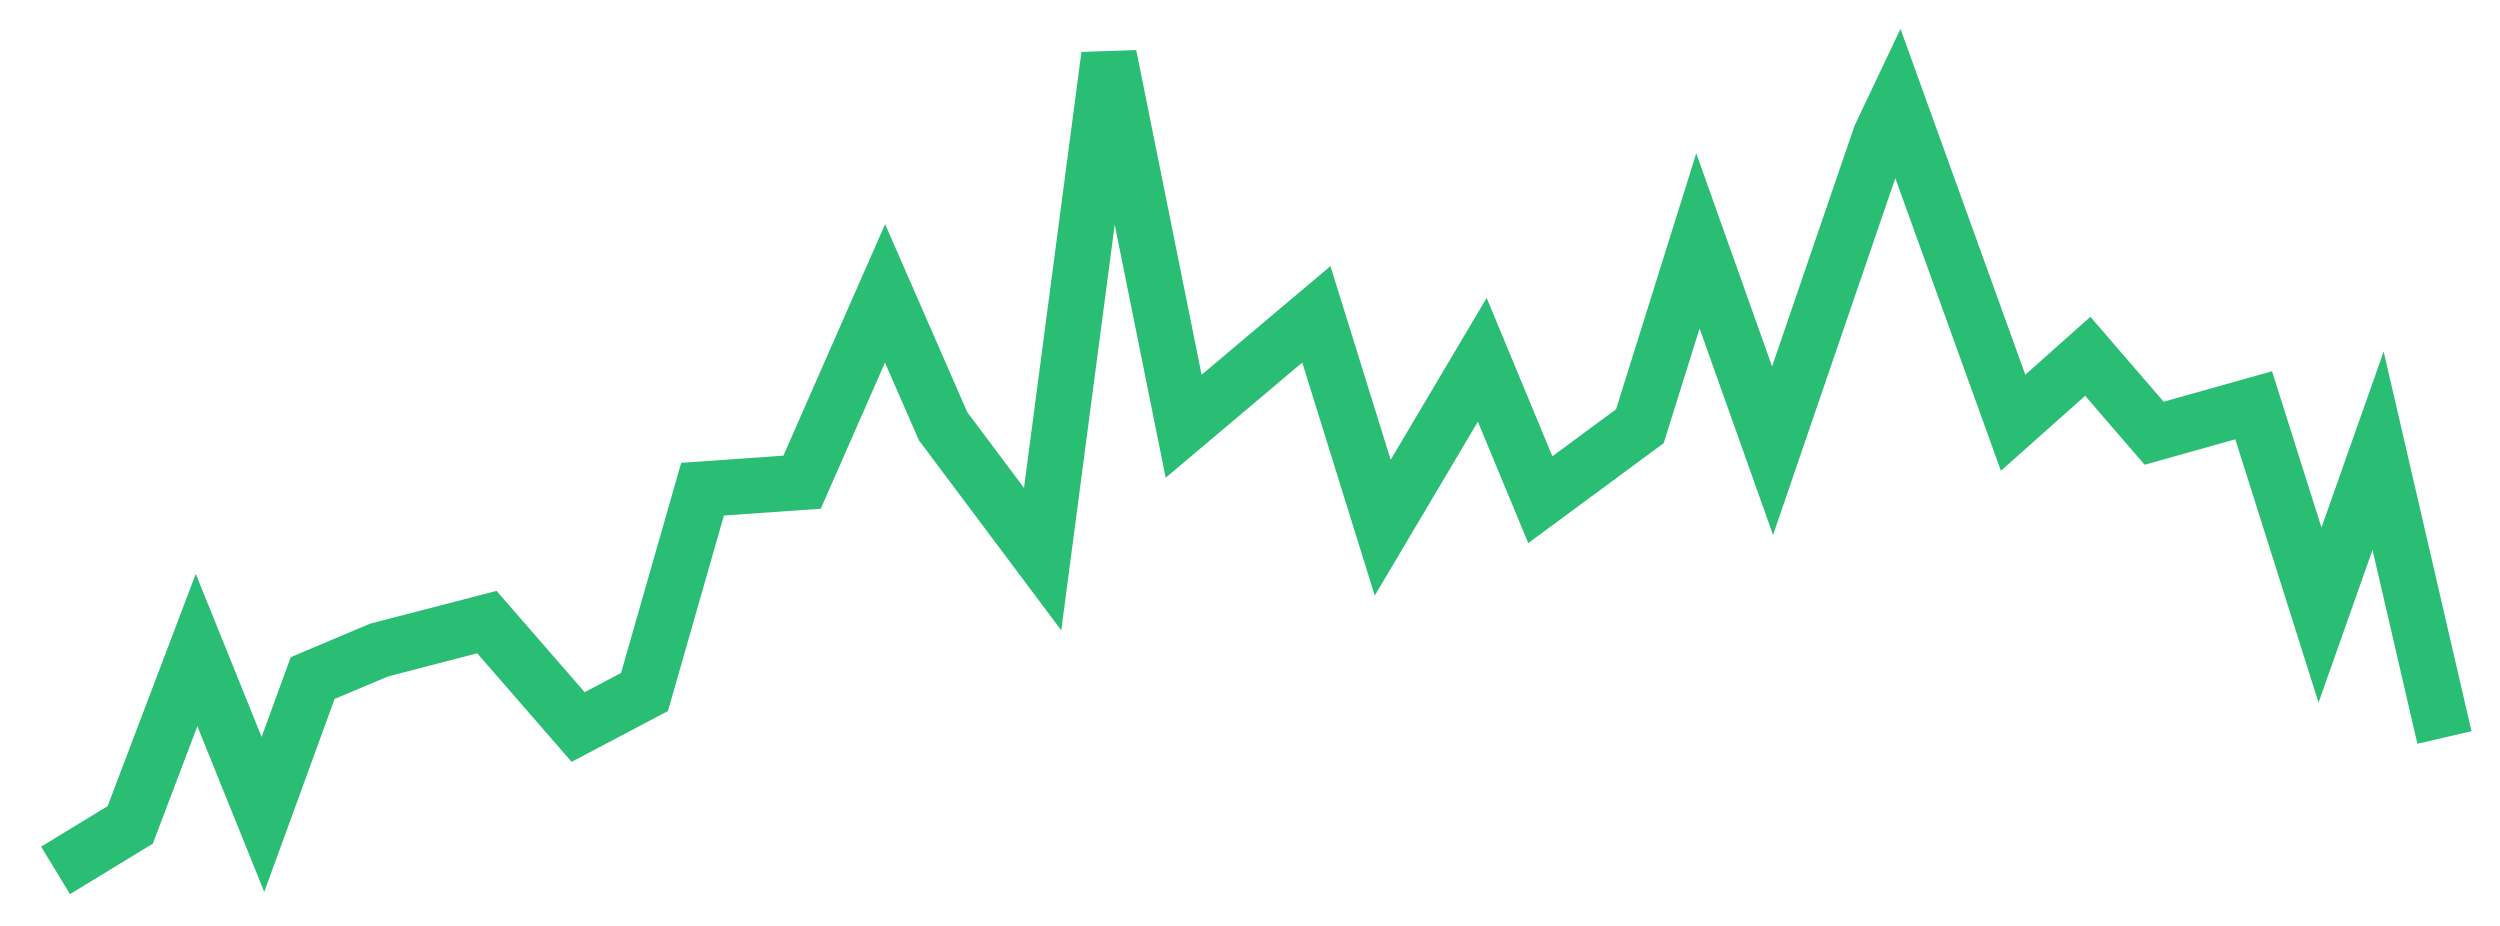 <svg xmlns="http://www.w3.org/2000/svg" width="135" height="50" viewBox="0 0 135 50" shape-rendering="auto"><polyline points="3 47, 7.031 44.545, 10.615 35.103, 14.198 43.979, 16.885 36.614, 20.469 35.103, 26.292 33.592, 31.219 39.258, 34.802 37.369, 37.938 26.416, 43.312 26.039, 47.792 15.841, 50.927 23.017, 56.302 30.193, 59.885 3, 63.917 23.017, 71.083 16.974, 74.667 28.494, 80.042 19.429, 83.177 26.983, 88.552 23.017, 91.688 13.009, 95.719 24.339, 101.542 7.343, 102.438 5.455, 108.708 22.828, 112.74 19.24, 116.323 23.395, 121.698 21.884, 125.281 33.215, 128.417 24.339, 132 39.824" stroke="#29BE73" stroke-width="3" stroke-opacity="1" fill="none" fill-opacity="0"></polyline></svg>